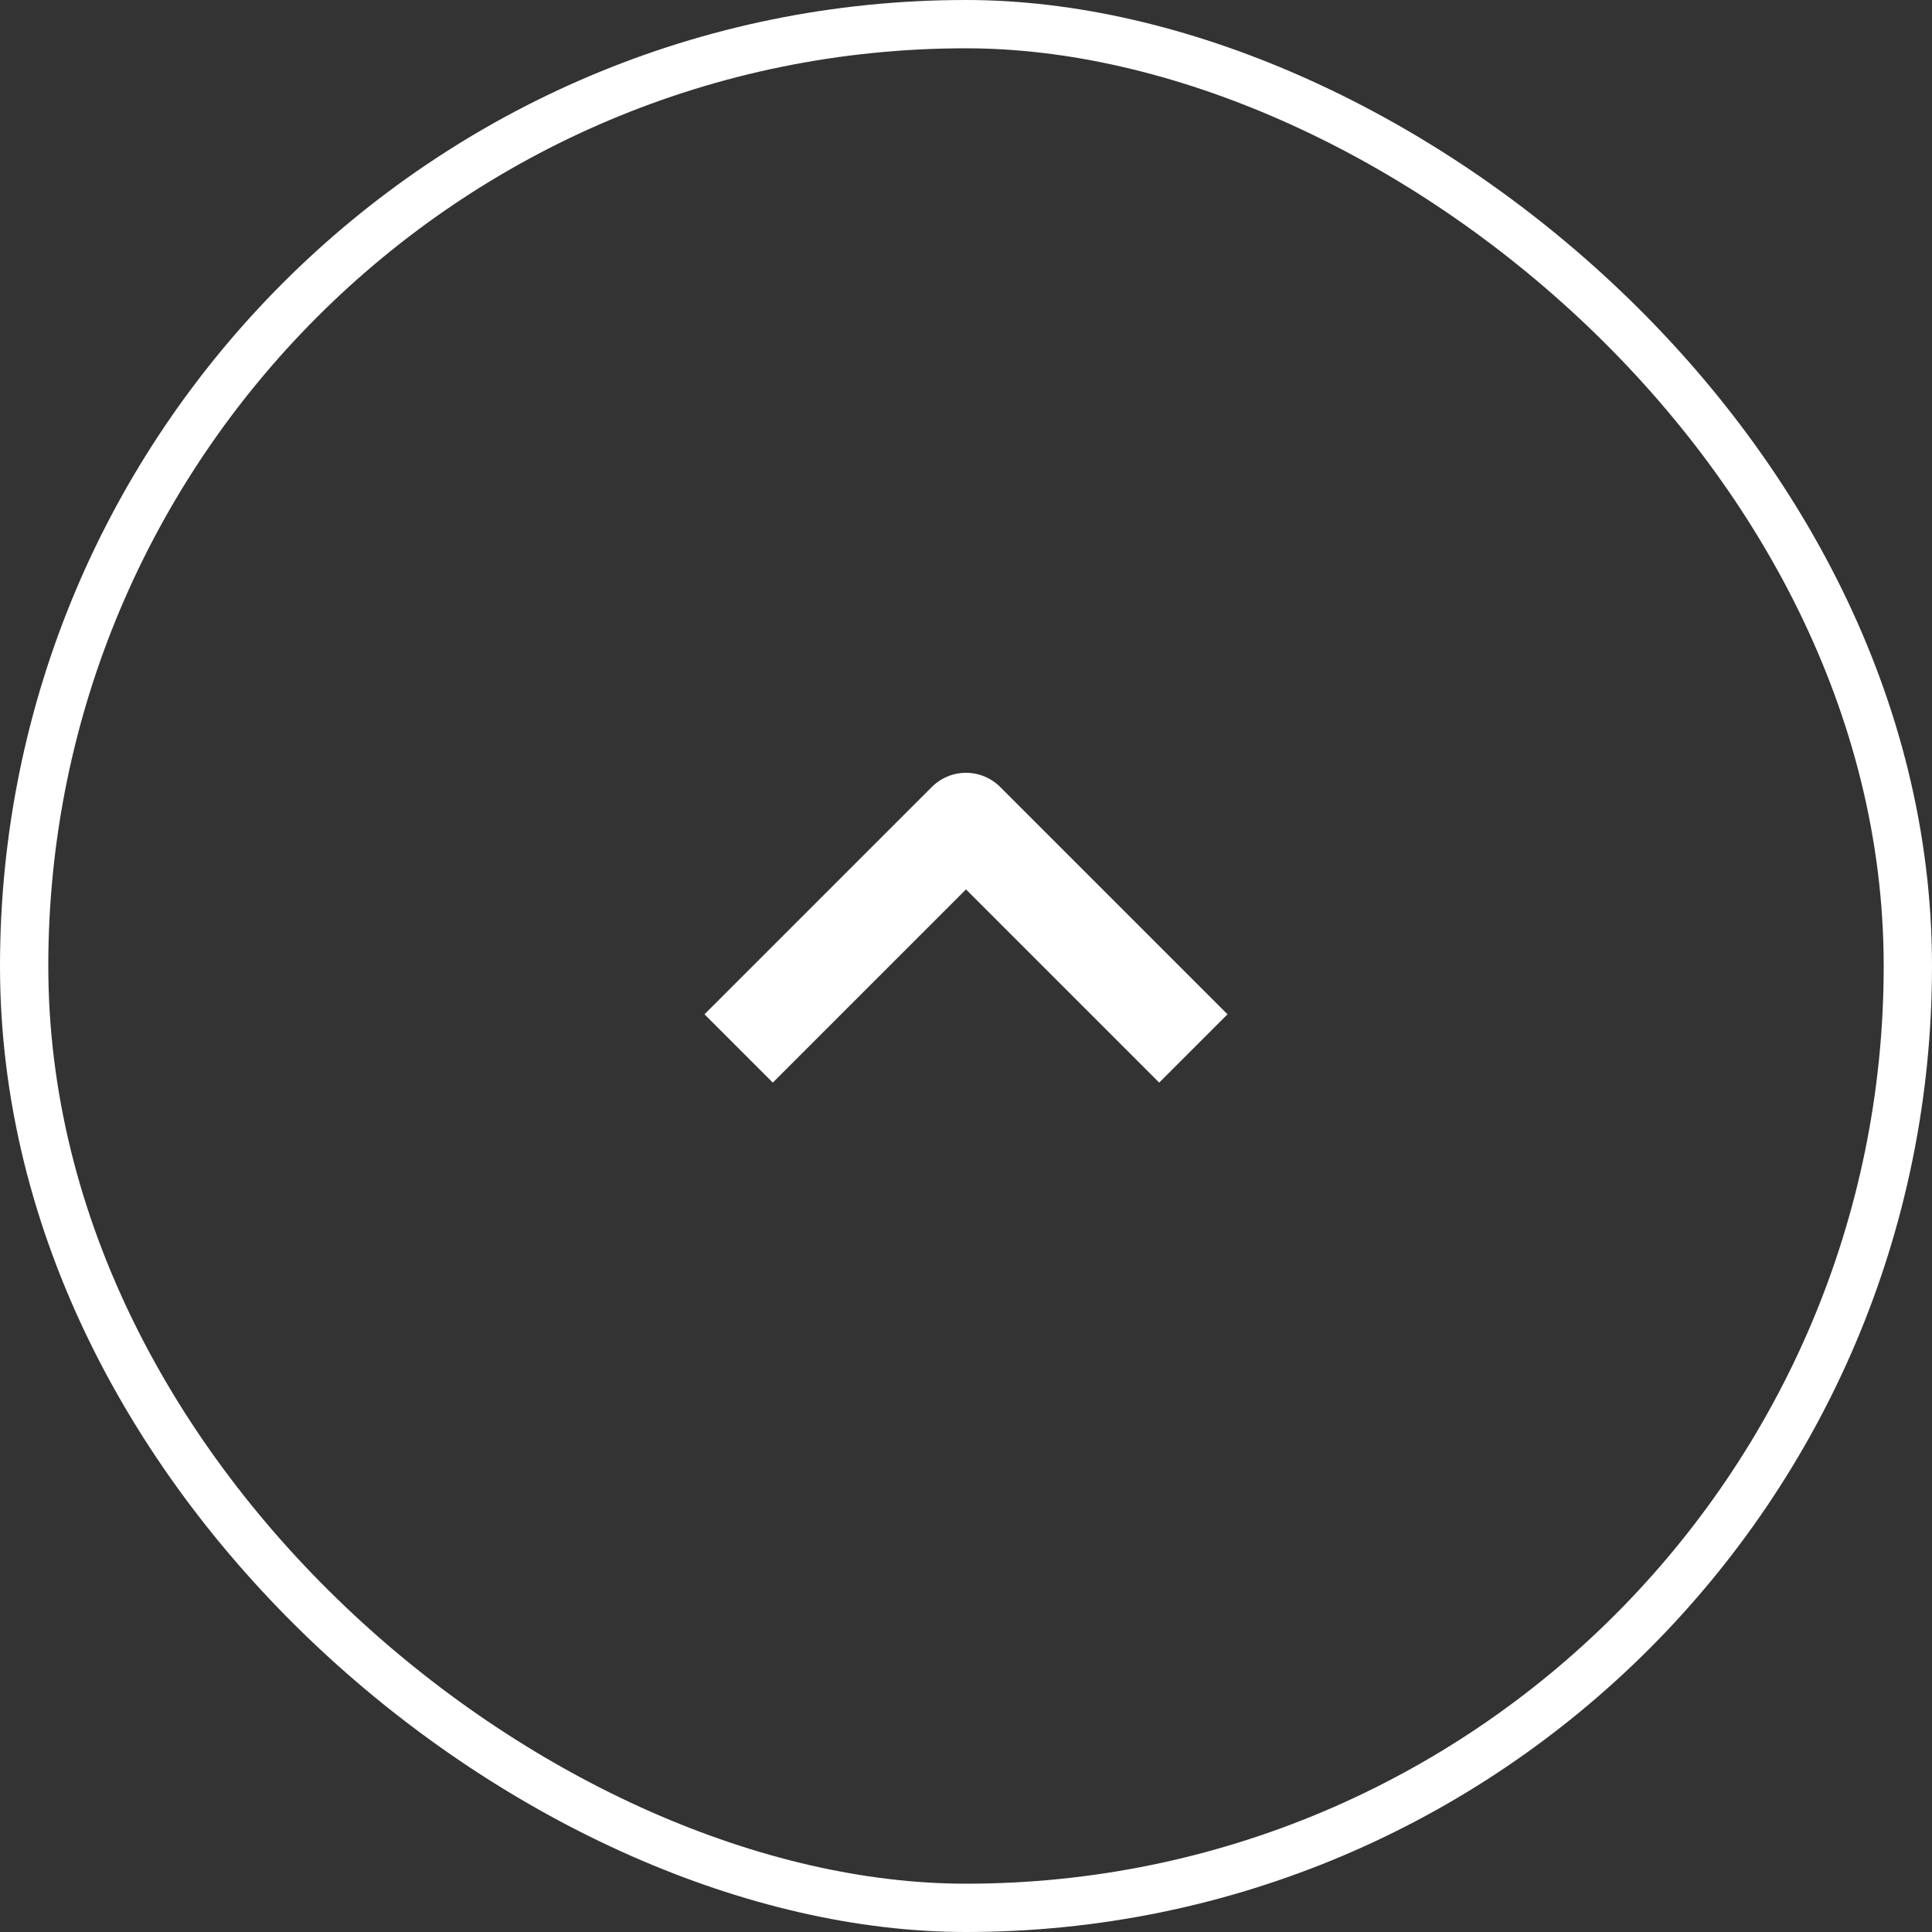 <svg width="40" height="40" viewBox="0 0 40 40" fill="none" xmlns="http://www.w3.org/2000/svg">
<rect x="0" y="0" width="40" height="40" fill="#333333" stroke="none"/>
<path d="M16 21L20 17L24 21" stroke="white" stroke-width="2" stroke-linecap="square" stroke-linejoin="round"/>
<rect x="-0.5" y="-0.5" width="39" height="39" rx="19.5" transform="matrix(-4.37114e-08 -1 -1 4.37114e-08 39 39)" stroke="white"/>
</svg>
